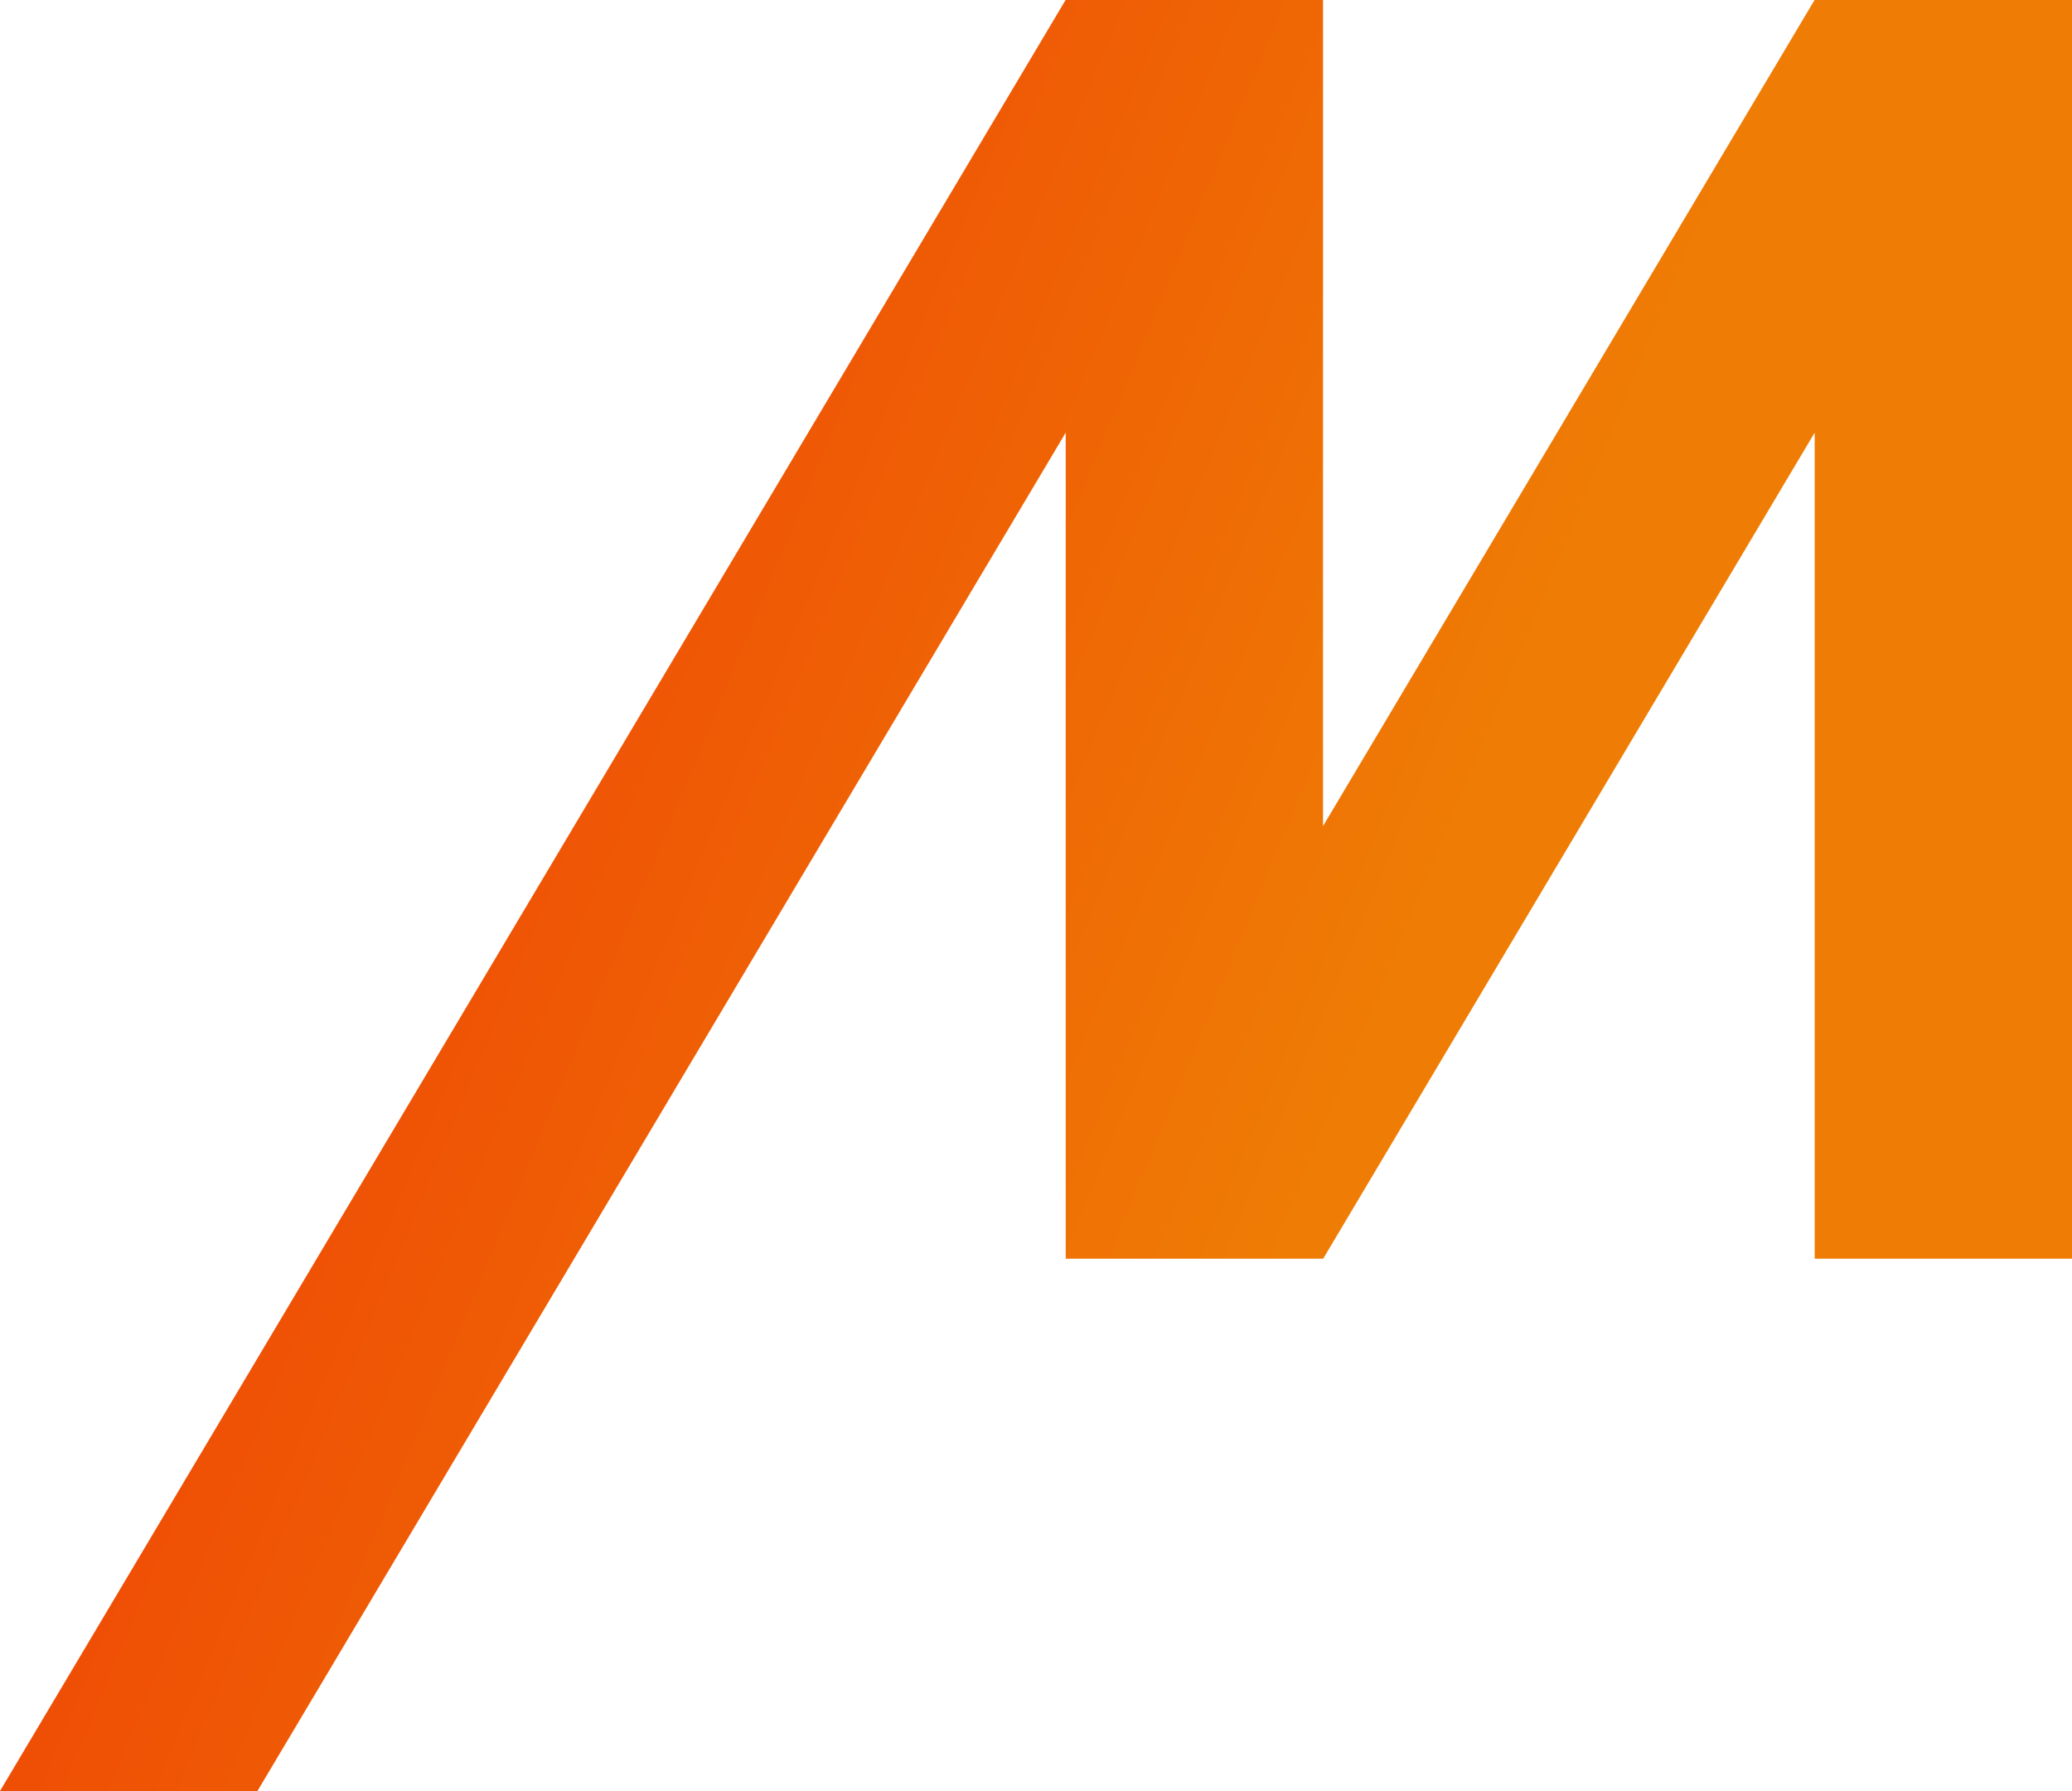 <?xml version="1.0" encoding="UTF-8"?>
<svg xmlns="http://www.w3.org/2000/svg" xmlns:xlink="http://www.w3.org/1999/xlink" version="1.1" viewBox="0 0 1534 1326">
  <defs>
    <style>
      .cls-1 {
        fill: url(#Sfumatura_senza_nome);
      }
    </style>
    <linearGradient id="Sfumatura_senza_nome" data-name="Sfumatura senza nome" x1="1030.8" y1="552.9" x2="104" y2="937.1" gradientTransform="translate(0 1325.3) scale(1 -1)" gradientUnits="userSpaceOnUse">
      <stop offset="0" stop-color="#ef7d05"/>
      <stop offset="1" stop-color="#ef3d05"/>
    </linearGradient>
  </defs>
  <!-- Generator: Adobe Illustrator 28.6.0, SVG Export Plug-In . SVG Version: 1.2.0 Build 709)  -->
  <g>
    <g id="Livello_1">
      <path class="cls-1" d="M1534,0h-190.6l-363.9,611.6V0h-190.6L0,1326h190.6L789,320.3v611.6h190.6l363.9-611.6v611.6h190.6V0Z"/>
    </g>
  </g>
</svg>